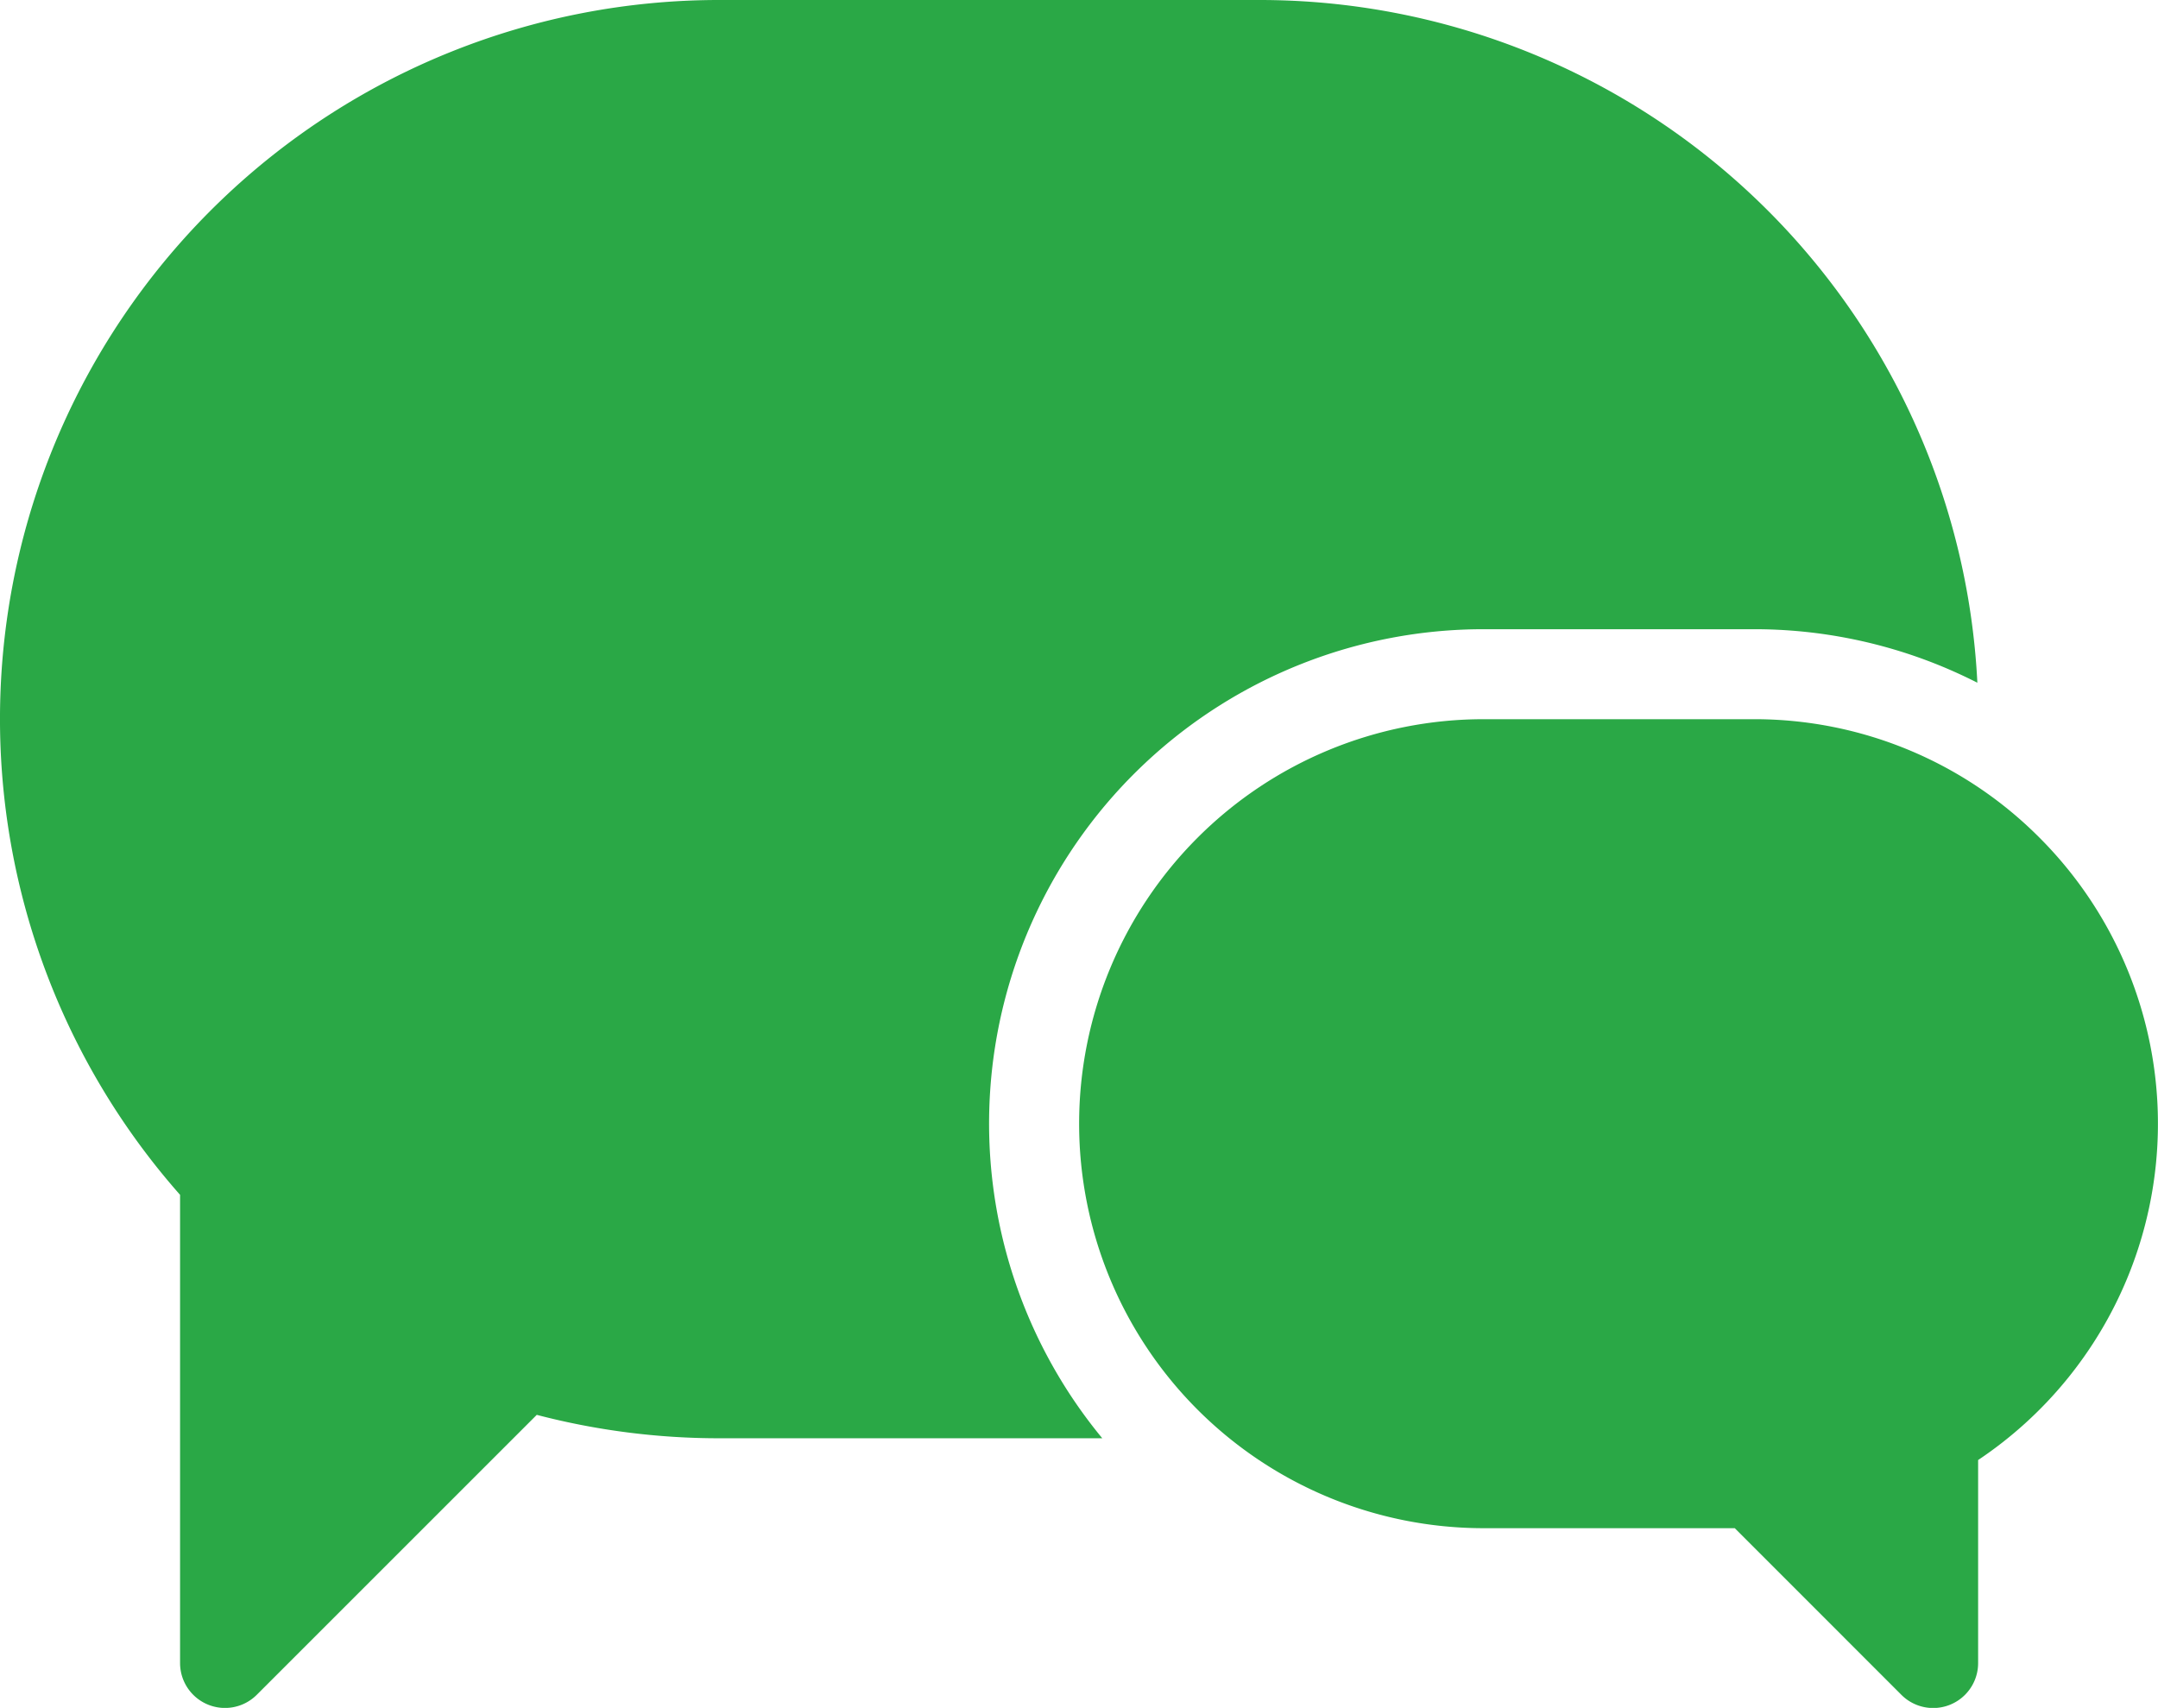 <svg xmlns="http://www.w3.org/2000/svg" width="34" height="26.913" viewBox="0 0 34 26.913"><defs><style>.a{fill:#2aa846;}</style></defs><path class="a" d="M17.366,150.664h-6.03a11.361,11.361,0,0,1-2.879-.369l-4.411,4.411a.708.708,0,0,1-1.209-.5v-7.378A11.329,11.329,0,0,1,11.336,128h8.5a11.323,11.323,0,0,1,11.318,10.758q-.243-.123-.494-.23a7.744,7.744,0,0,0-3.033-.613H23.376a7.789,7.789,0,0,0-6.01,12.748ZM32.133,141.2a6.333,6.333,0,0,0-4.507-1.867H23.376a6.374,6.374,0,1,0,0,12.748h3.956l2.625,2.626a.708.708,0,0,0,1.209-.5v-3.2a6.375,6.375,0,0,0,.966-9.808Z" transform="translate(0 -128)"/></svg>